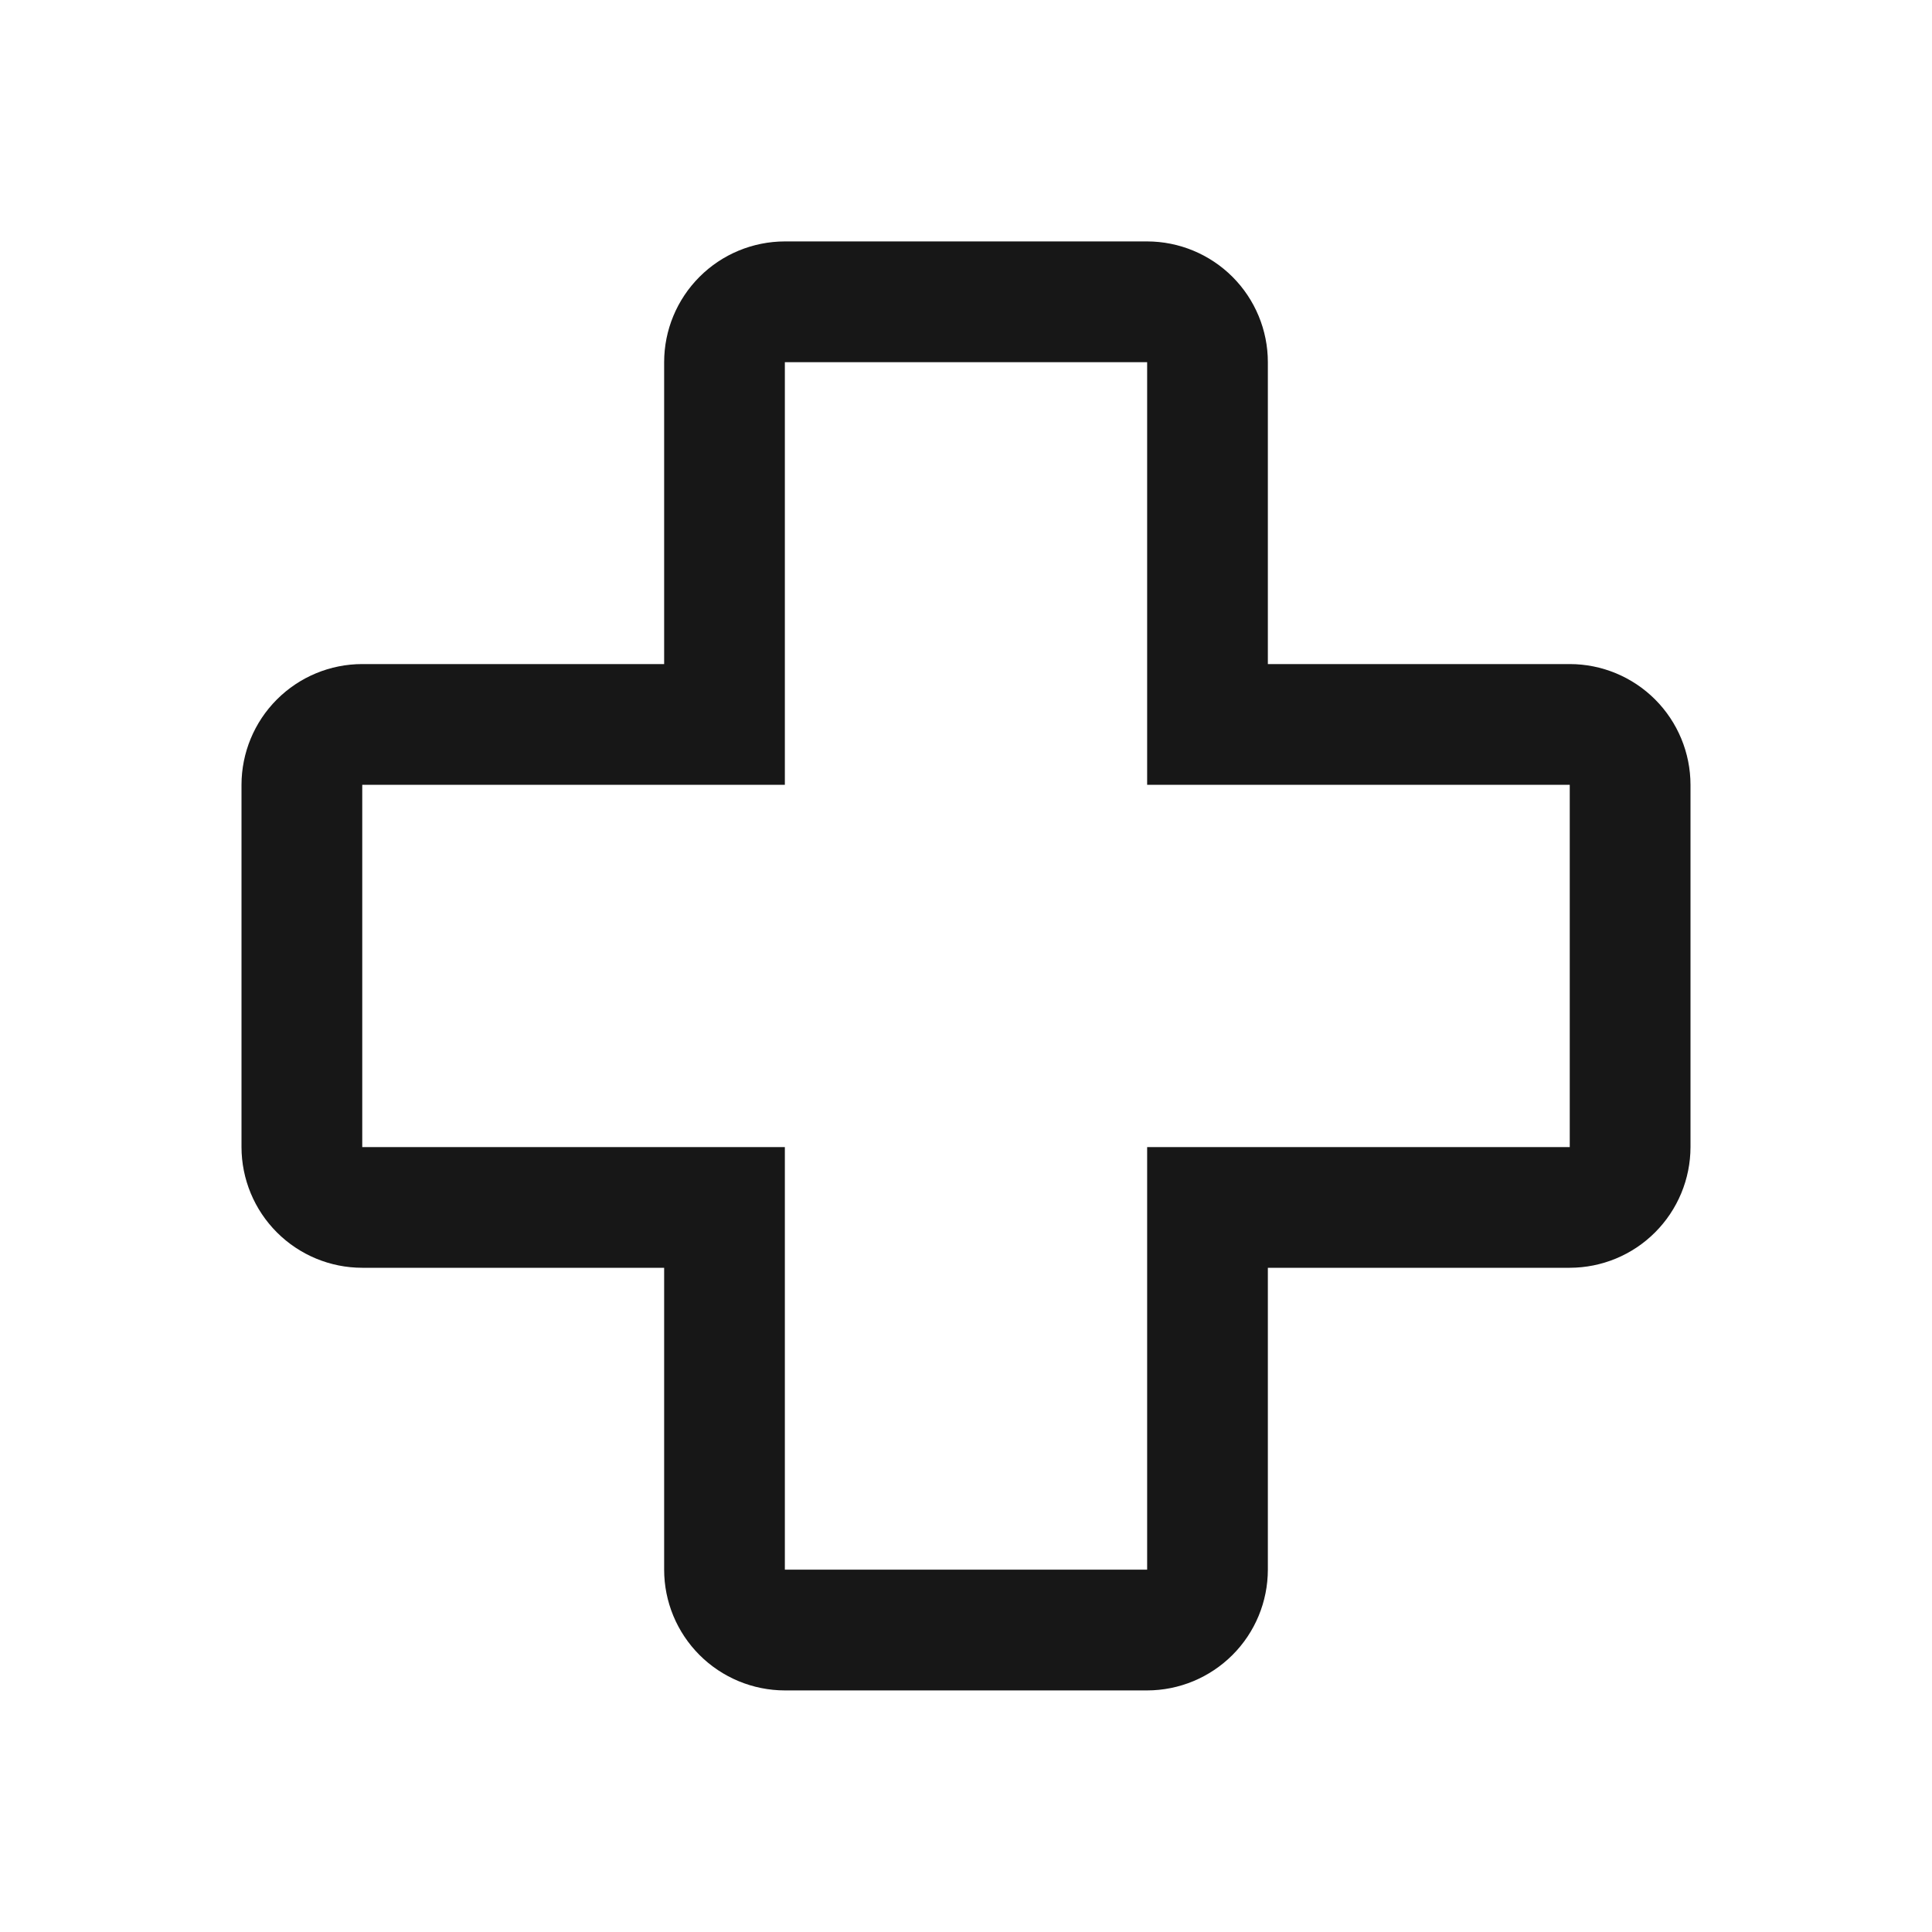 <svg width="50" height="50" viewBox="0 0 50 50" fill="none" xmlns="http://www.w3.org/2000/svg">
<path d="M29.688 43.748H20.312C19.484 43.747 18.69 43.417 18.104 42.832C17.518 42.246 17.188 41.452 17.188 40.623V32.81H9.375C8.546 32.81 7.752 32.48 7.166 31.894C6.58 31.308 6.251 30.514 6.25 29.686V20.311C6.251 19.482 6.58 18.688 7.166 18.102C7.752 17.516 8.546 17.186 9.375 17.186H17.188V9.373C17.188 8.544 17.518 7.75 18.104 7.164C18.689 6.578 19.484 6.249 20.312 6.248H29.688C30.516 6.249 31.31 6.579 31.896 7.164C32.482 7.75 32.812 8.545 32.812 9.373V17.186H40.625C41.453 17.186 42.248 17.516 42.834 18.102C43.419 18.688 43.749 19.482 43.75 20.311V29.686C43.749 30.514 43.419 31.308 42.833 31.894C42.248 32.48 41.453 32.809 40.625 32.81H32.812V40.623C32.811 41.452 32.482 42.246 31.896 42.831C31.31 43.417 30.516 43.747 29.688 43.748V43.748ZM9.375 20.311V29.686H20.312V40.623H29.688V29.686H40.625V20.311H29.688V9.373H20.312V20.311H9.375Z" fill="#171717"/>
</svg>
